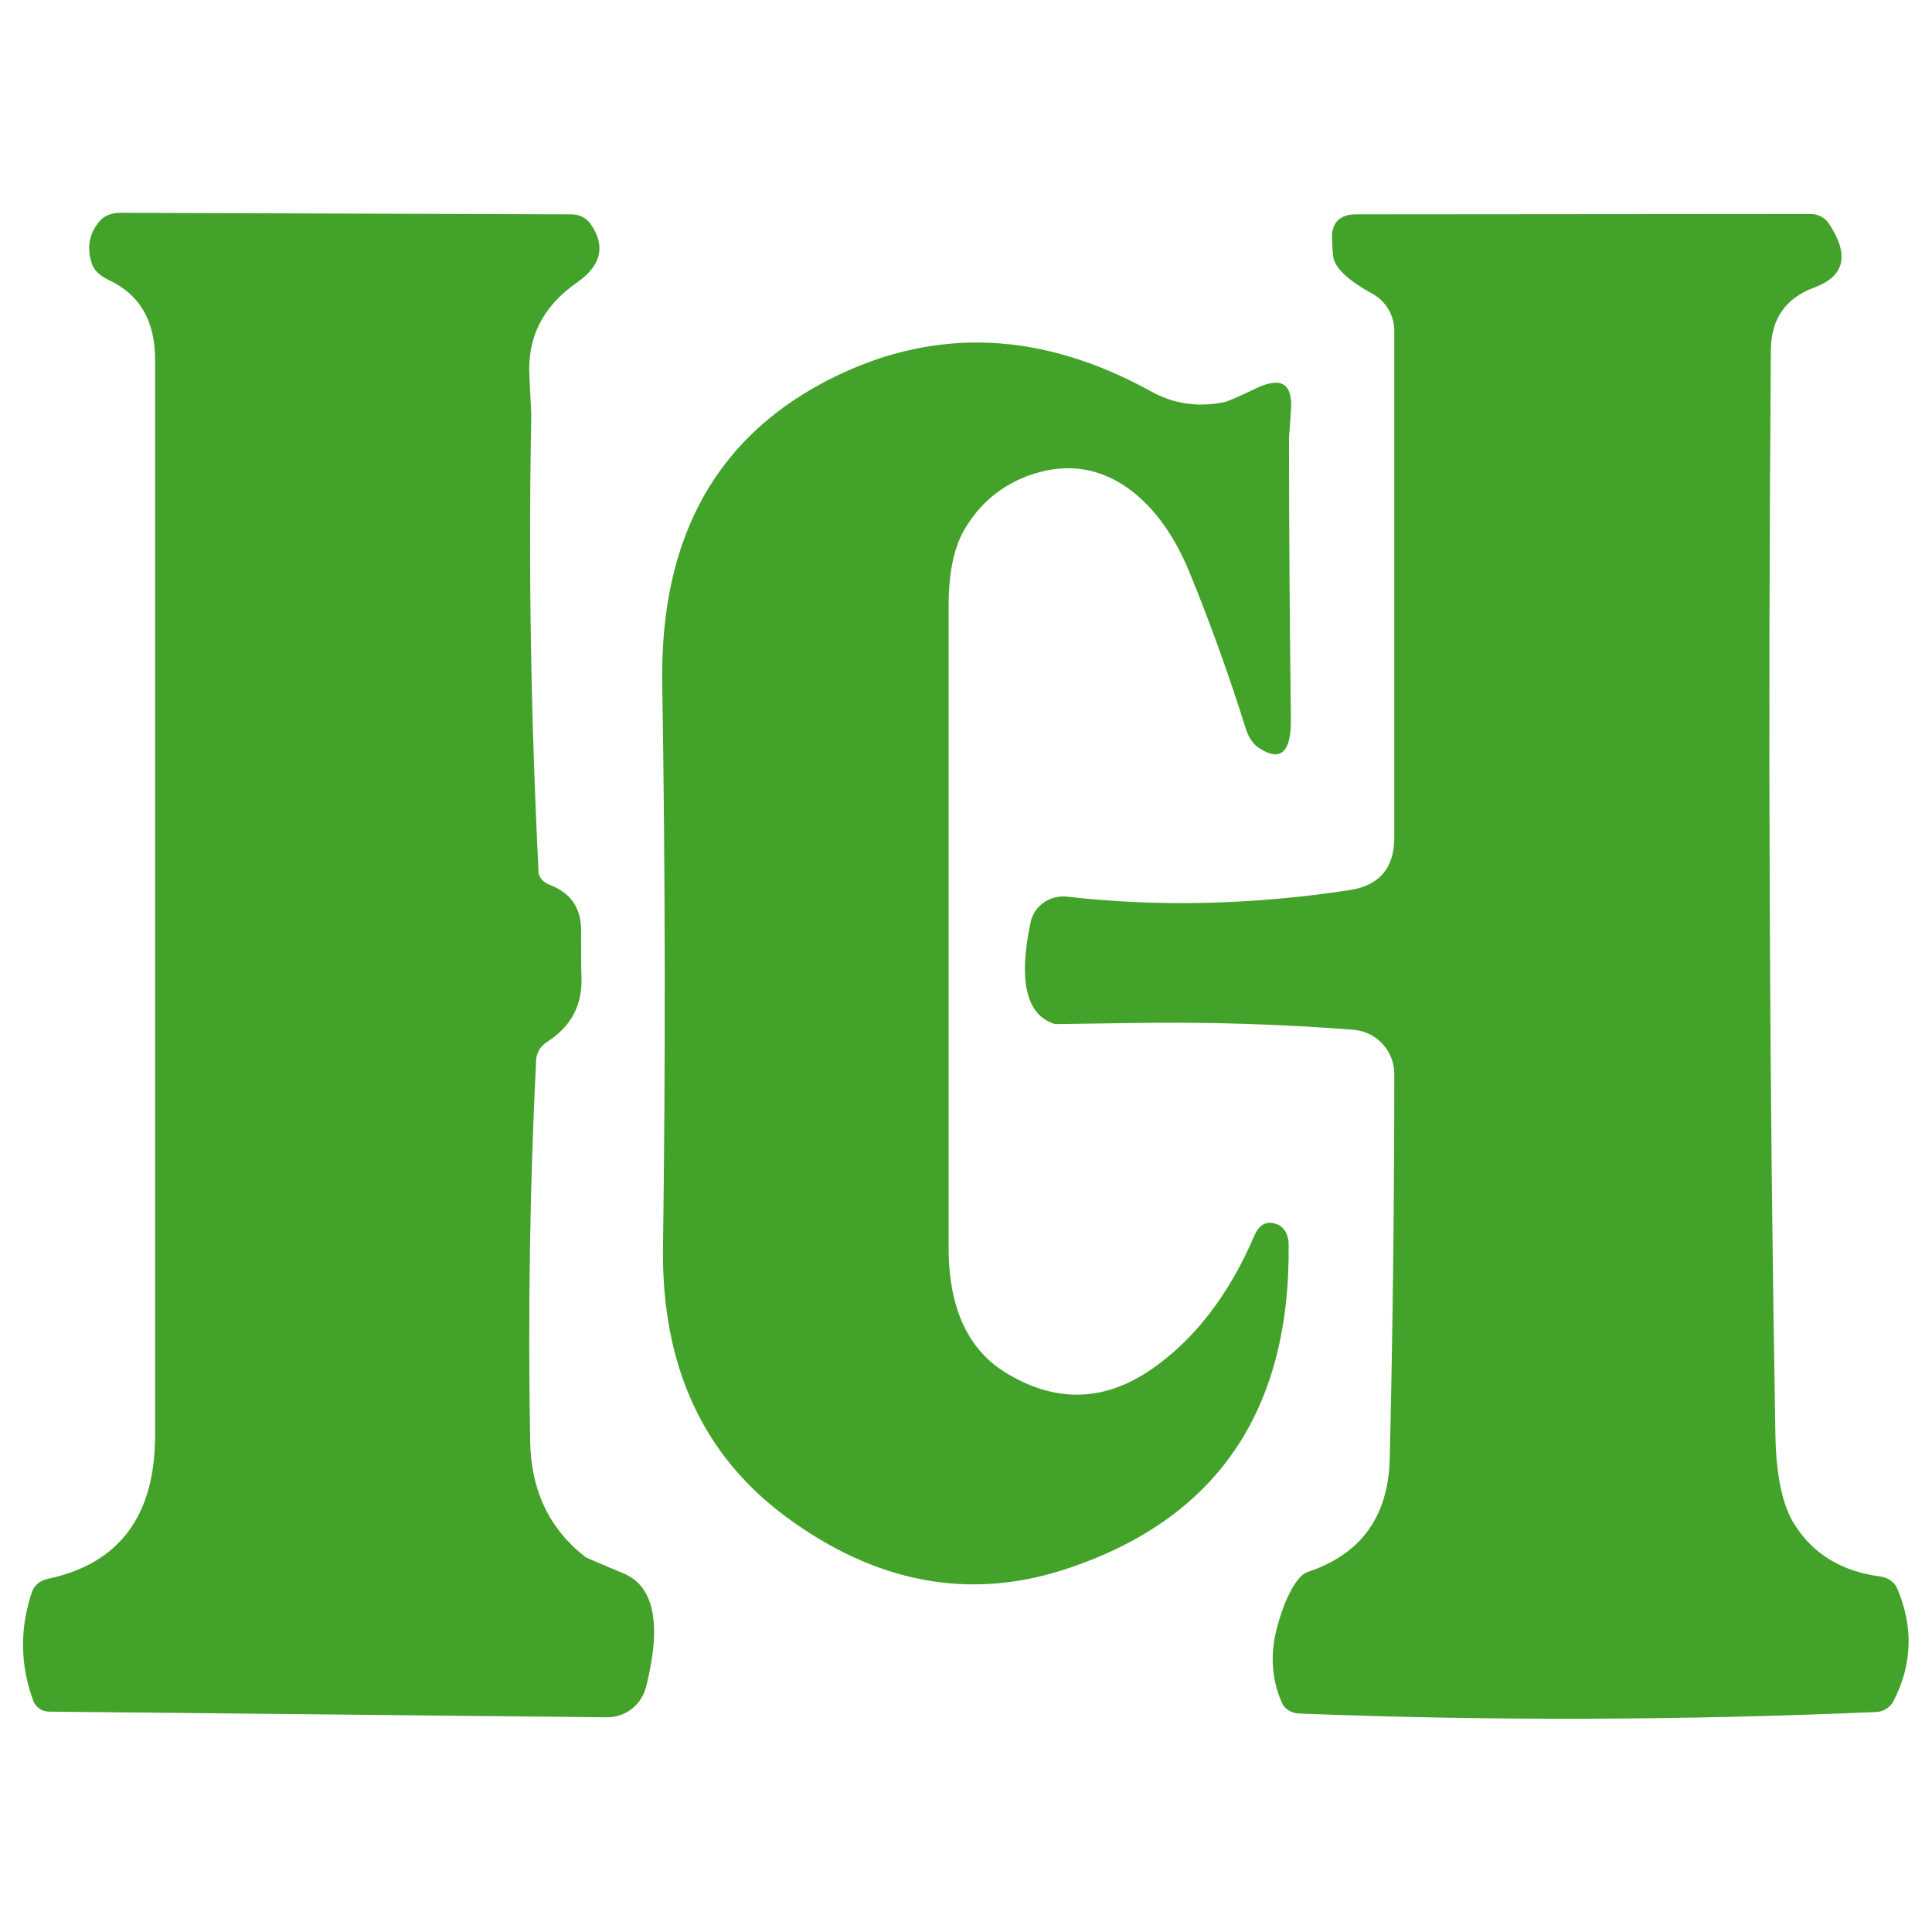 <svg xmlns="http://www.w3.org/2000/svg" x="0px" y="0px"  width="500px" height="500px" viewBox="0 0 512 512"><g id="co-hachinohe-cement-o.svg"><path fill="#43A229" d="M145.7,234.5c5.5,2.1,8.3,6.1,8.3,12c0,6.8,0,10.9,0.1,12.3c0.3,7.5-2.7,13.2-9.1,17.3
		c-1.7,1.1-2.7,2.7-2.9,4.5c-1.7,33.7-2.2,67.5-1.6,101.3c0.2,13.1,5.1,23.3,14.6,30.7c0.2,0.2,3.6,1.6,10.2,4.4
		c8.1,3.4,10.1,13.5,5.9,30.1c-1.2,4.7-5.4,8-10.3,8l-147.9-1.5c-1.9,0-3.6-1.2-4.2-2.9c-3.5-9.6-3.6-19.2-0.3-28.9
		c0.6-1.7,2.2-3,4.2-3.4c18.9-4,28.4-16.7,28.4-38c0-95,0-190,0-285.1c0-10.3-4.1-17.3-12.3-21.1c-2.1-1-3.7-2.4-4.3-3.9
		c-1.6-4.4-1-8.3,1.9-11.7c1.2-1.4,3.1-2.2,5.4-2.2l119.6,0.4c2.1,0,3.9,0.9,5,2.4c4.2,5.9,3,11.1-3.4,15.6
		c-9.1,6.3-13.3,14.6-12.7,24.9c0.3,6.4,0.5,9.8,0.5,10.2c-0.8,40.2-0.1,80.4,1.9,120.6C142.5,232.2,143.8,233.8,145.7,234.5z"/>
	<path fill="#43A229" d="M353,62.4c0-1.1,0.3-2.2,0.9-3.2c0.9-1.5,2.9-2.4,5.2-2.4l120.7-0.1c2,0,3.9,1,4.9,2.6
		c5.5,8.3,4.2,13.9-3.9,16.9c-7.6,2.8-11.4,8.3-11.5,16.4c-0.8,100.1-0.4,196,1.2,287.7c0.2,10.9,1.9,18.9,5.2,23.9
		c4.9,7.7,12.5,12.3,22.7,13.6c2,0.3,3.7,1.5,4.4,3.2c4.3,10.1,4,20.1-1,29.8c-0.9,1.7-2.6,2.8-4.6,2.9c-51,2.2-102,2.4-153,0.4
		c-2-0.1-3.8-1.2-4.5-2.9c-2.7-6.1-3.1-12.6-1.4-19.4c2.1-8.2,5.4-14.3,8.2-15.2c14.2-4.7,21.4-14.7,21.8-30
		c0.8-34.3,1.2-68.3,1.2-102c0-6.1-4.7-11.2-10.8-11.7c-19.3-1.5-38.7-2.1-58-1.8c-14,0.2-21,0.3-21.1,0.3
		c-7.6-2.3-9.8-11.3-6.5-26.9c0.9-4.4,5-7.3,9.5-6.9c24.3,2.8,49.3,2.2,75-1.7c7.9-1.2,11.9-5.8,11.9-13.9V87.7c0-4.2-2.3-8-5.9-9.9
		c-6-3.3-9.4-6.4-10.2-9.3C353.2,67.1,353,65.1,353,62.4z"/>
	<path fill="#43A229" d="M324.3,106.6c1.1-0.2,4-1.5,8.6-3.7c6.7-3.2,9.8-1.2,9.2,6c-0.3,4.5-0.5,7-0.5,7.4
		c0,24.7,0.2,49.5,0.5,74.2c0.1,8.9-2.7,11.5-8.5,7.7c-1.5-1-2.7-2.8-3.4-4.9c-4.4-14.1-9.4-28-15-41.7c-4.3-10.4-10-18-17.1-22.8
		c-7.9-5.2-16.4-6.1-25.7-2.7c-7.2,2.7-12.8,7.4-16.8,14.2c-2.8,4.8-4.2,11.5-4.2,20.3c0,56.7,0,113.4,0,170.1
		c0,16.2,5.3,27.5,16,33.6c13,7.6,25.7,7,38-1.6c11.3-7.9,20.3-19.6,27-35.2c1.4-3.2,3.5-4.2,6.4-2.9c1.6,0.8,2.6,2.6,2.7,4.8
		c0.6,44.6-19.2,73.4-59.3,86.5c-25.5,8.3-50.2,3.6-74-14c-22.1-16.4-32.9-40.2-32.5-71.3c0.7-49.8,0.6-99.7-0.2-149.5
		c-0.6-39.1,14.7-66.2,46-81.4c27-13.1,54.8-11.8,83.5,4C310.9,107,317.4,108,324.3,106.6z"/></g></svg> 
